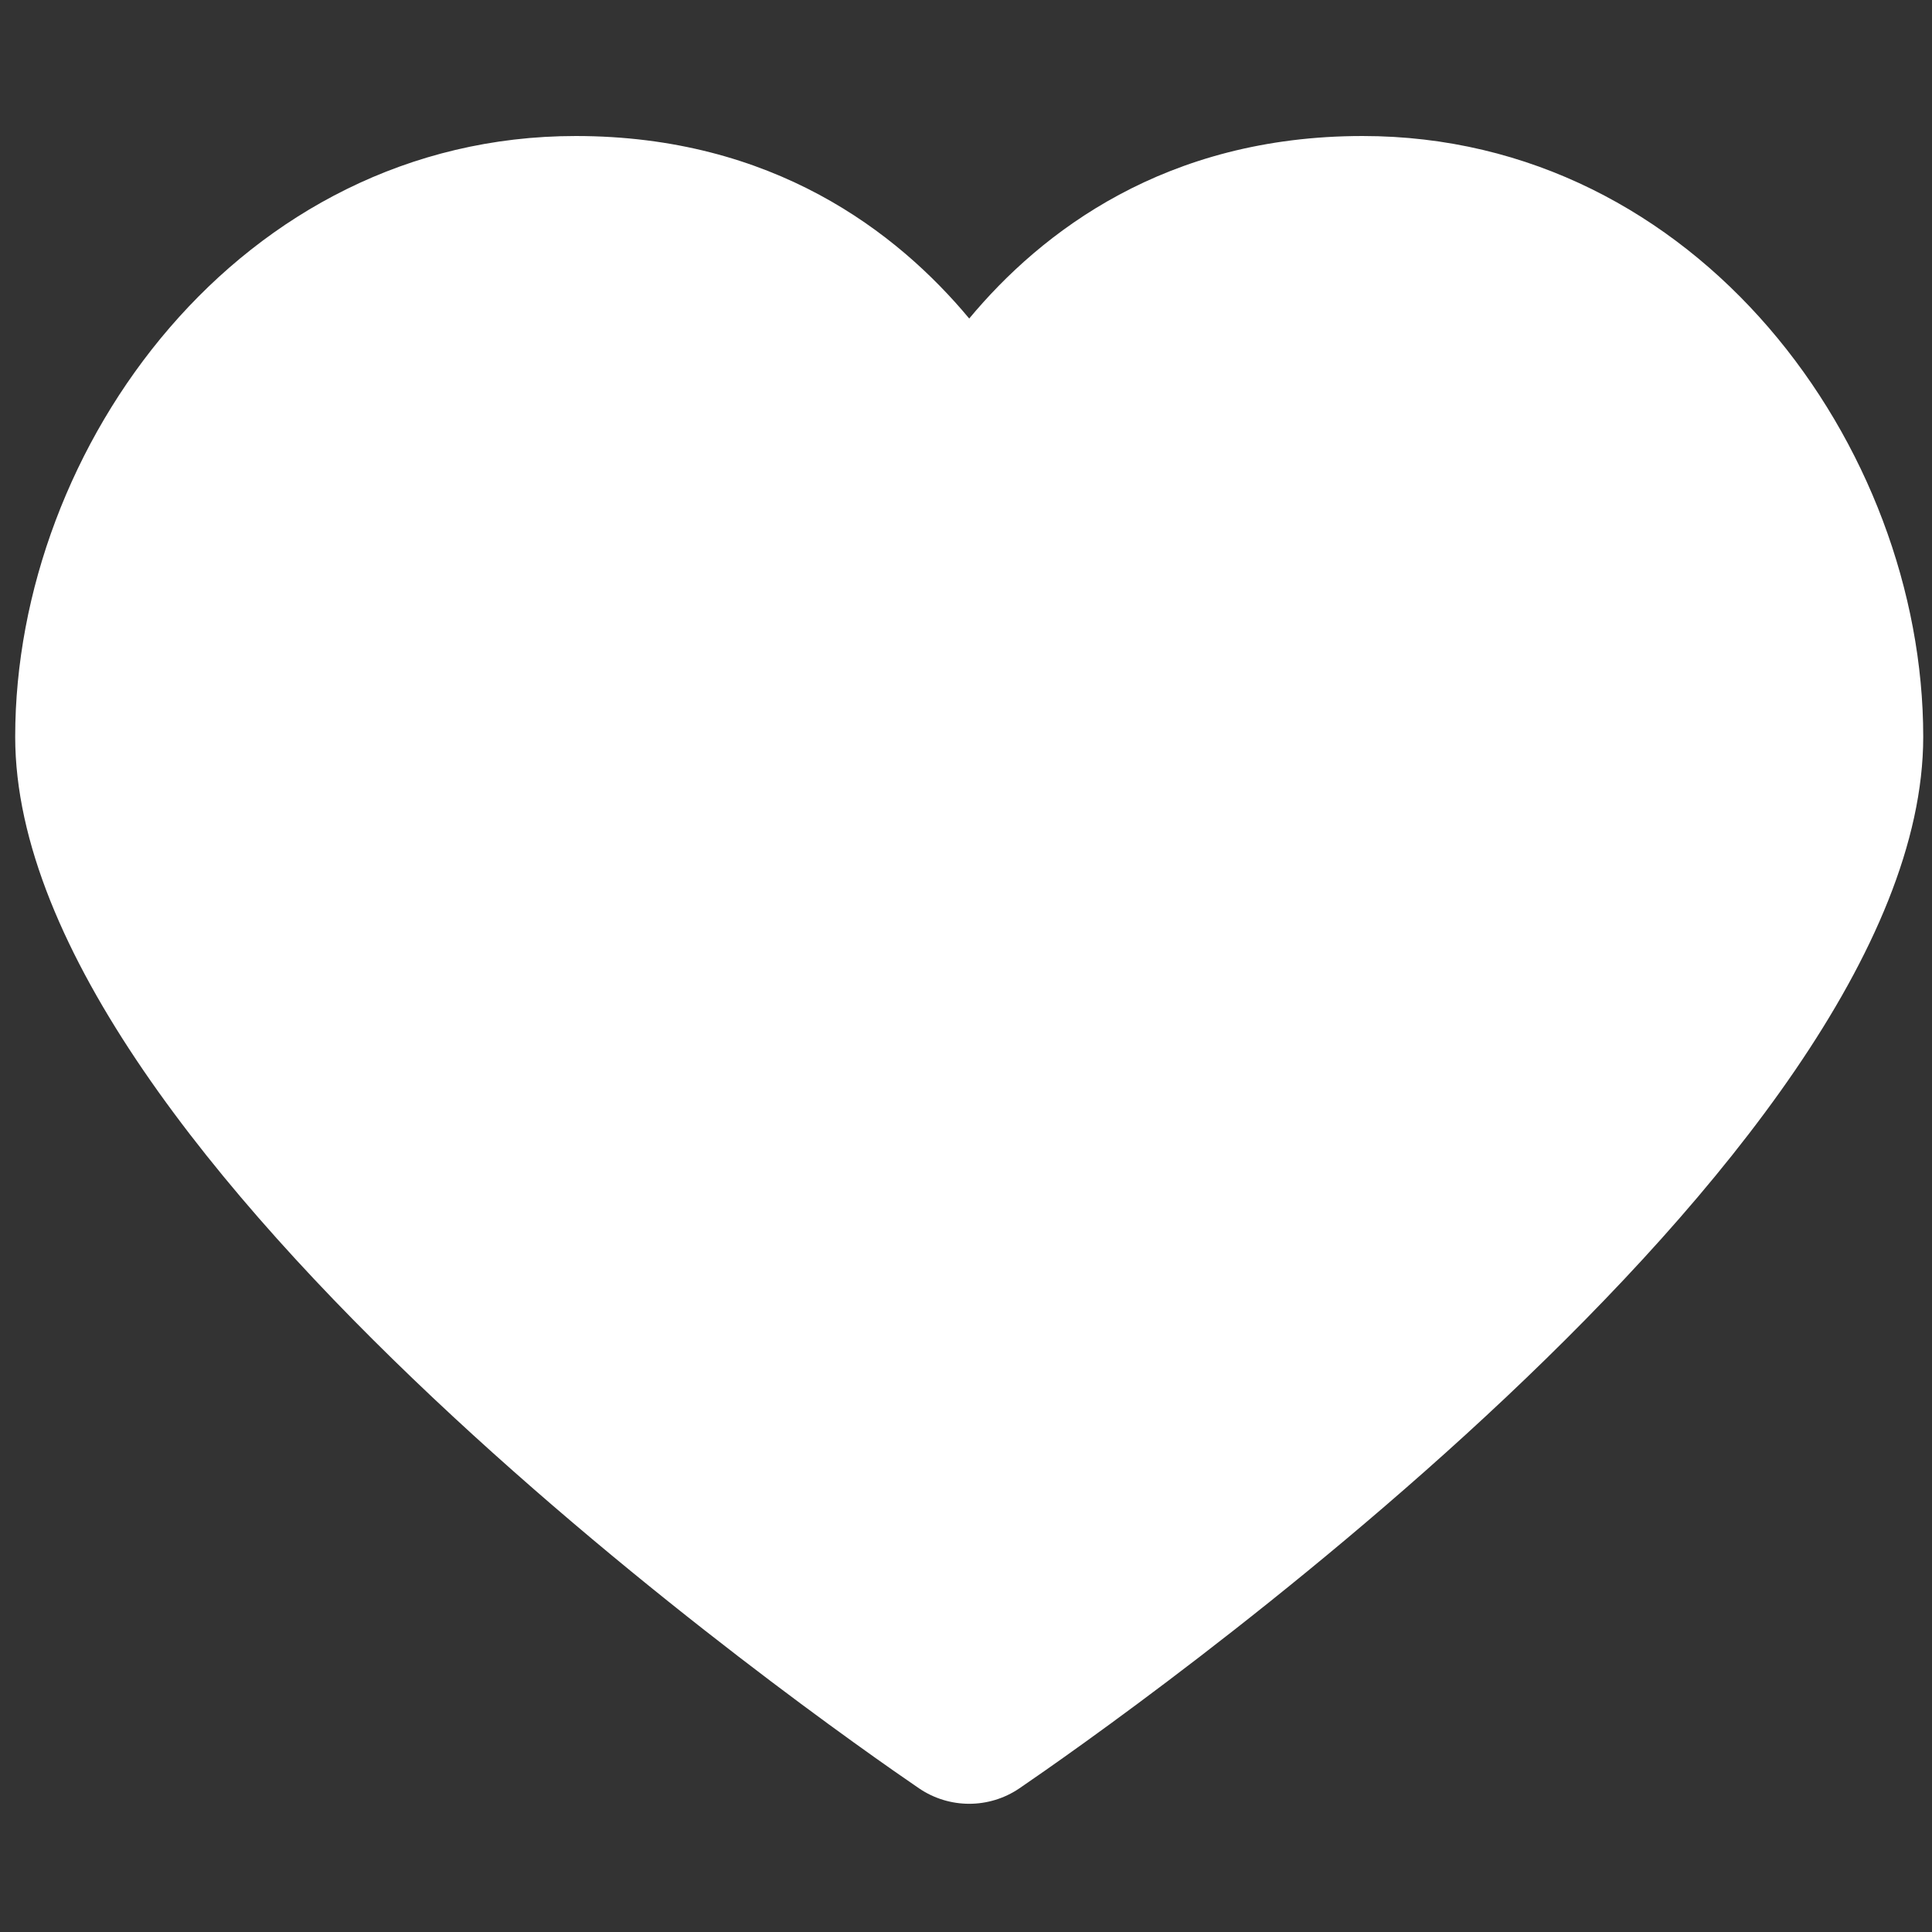 <?xml version="1.0" encoding="utf-8"?>
<!-- Generator: Adobe Illustrator 14.0.0, SVG Export Plug-In . SVG Version: 6.00 Build 43363)  -->
<!DOCTYPE svg PUBLIC "-//W3C//DTD SVG 1.1//EN" "http://www.w3.org/Graphics/SVG/1.1/DTD/svg11.dtd">
<svg version="1.1" id="Livello_1" xmlns="http://www.w3.org/2000/svg" xmlns:xlink="http://www.w3.org/1999/xlink" x="0px" y="0px"
	 width="600px" height="600px" viewBox="0 0 600 600" enable-background="new 0 0 600 600" xml:space="preserve">
<rect x="0" y="0" width="600" height="600" fill="#333333" stroke="none"/>
<g>
	<path fill="#FFFFFF" d="M423.167,42.241c-61.158,0-99.763,29.764-122.168,56.679c-22.405-26.915-61.003-56.679-122.186-56.679
		c-104.142,0-174.093,96.475-174.093,186.573c0,131.161,251.943,306.949,280.67,326.556c4.706,3.206,10.157,4.812,15.609,4.812
		c5.451,0,10.902-1.606,15.607-4.812c28.729-19.607,280.672-195.396,280.672-326.556C597.279,138.716,527.315,42.241,423.167,42.241
		z"/>
</g>
</svg>
